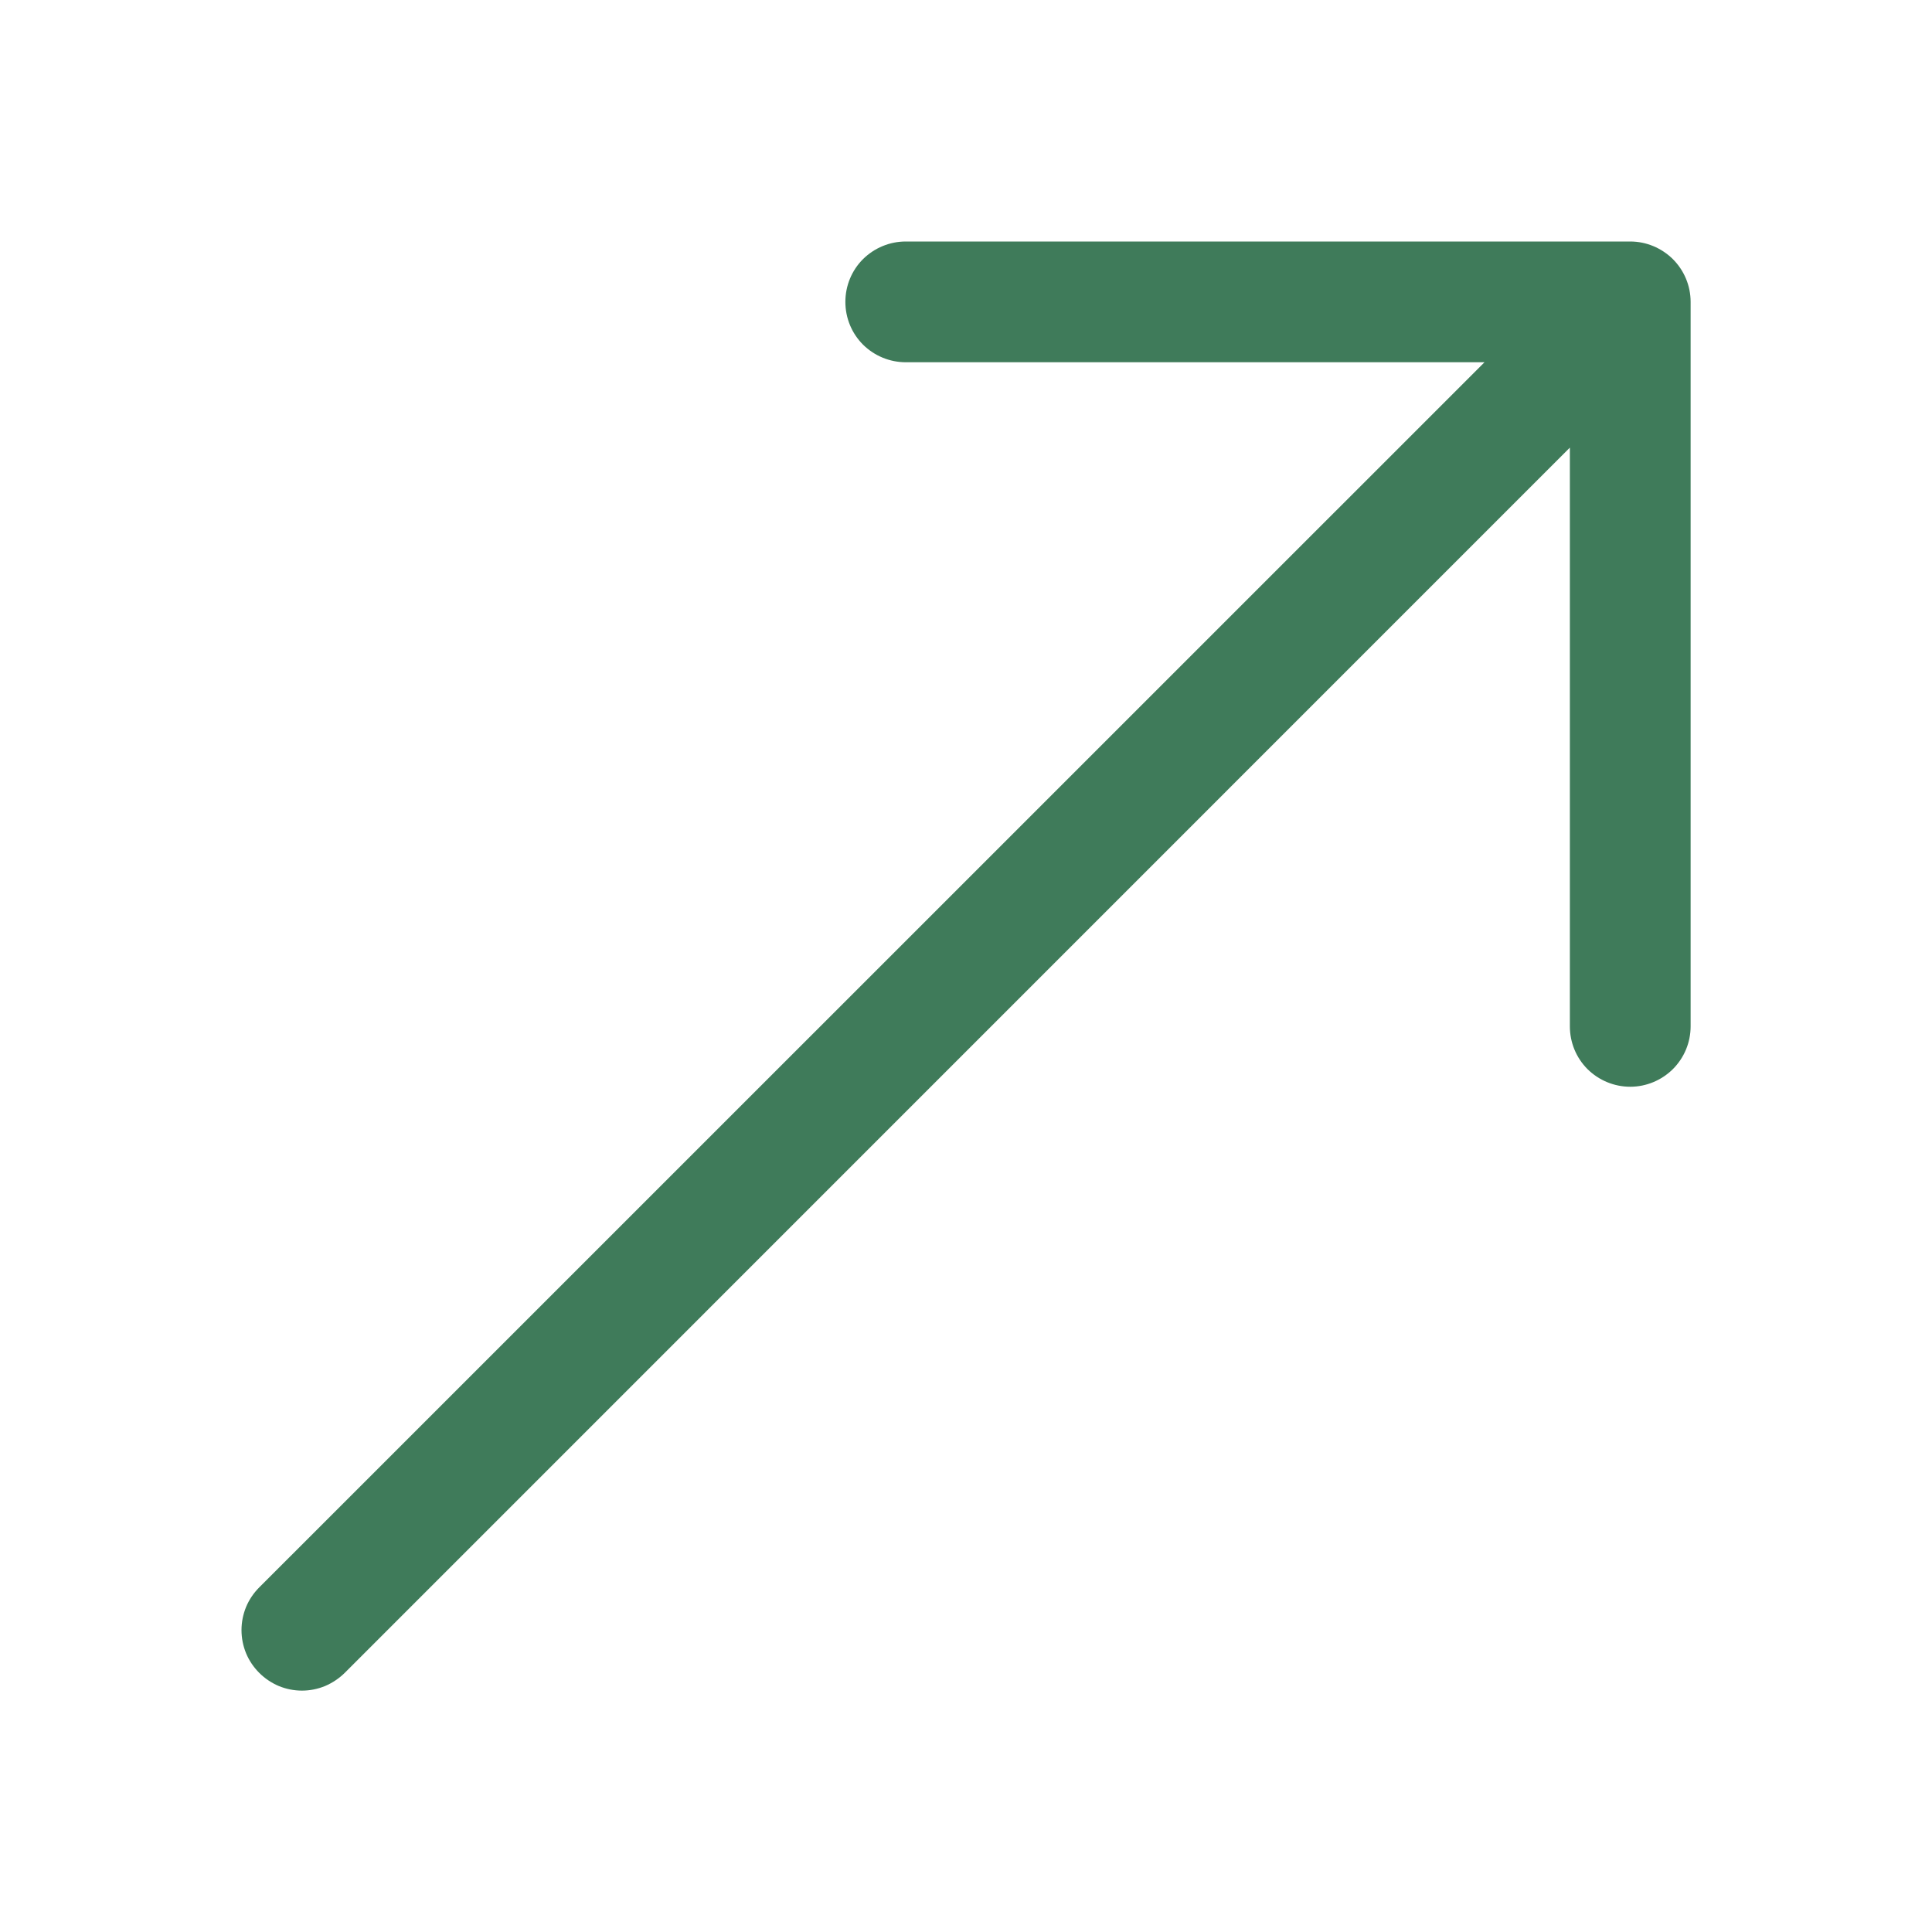 <svg width="16" height="16" viewBox="0 0 16 16" fill="none" xmlns="http://www.w3.org/2000/svg">
<path fill-rule="evenodd" clip-rule="evenodd" d="M14.001 2.5C14.001 2.367 13.948 2.24 13.854 2.146C13.76 2.053 13.633 2 13.501 2H7.501C7.368 2 7.241 2.053 7.147 2.146C7.053 2.24 7.001 2.367 7.001 2.5C7.001 2.633 7.053 2.76 7.147 2.854C7.241 2.947 7.368 3 7.501 3H12.294L2.147 13.146C2.1 13.193 2.063 13.248 2.038 13.308C2.013 13.369 2 13.434 2 13.5C2 13.566 2.013 13.631 2.038 13.692C2.063 13.752 2.1 13.807 2.147 13.854C2.193 13.9 2.248 13.937 2.309 13.963C2.37 13.988 2.435 14.001 2.501 14.001C2.566 14.001 2.631 13.988 2.692 13.963C2.753 13.937 2.808 13.9 2.855 13.854L13.001 3.707V8.5C13.001 8.633 13.053 8.76 13.147 8.854C13.241 8.947 13.368 9 13.501 9C13.633 9 13.76 8.947 13.854 8.854C13.948 8.76 14.001 8.633 14.001 8.5V2.5Z" fill="#3F7B5A"/>
</svg>
